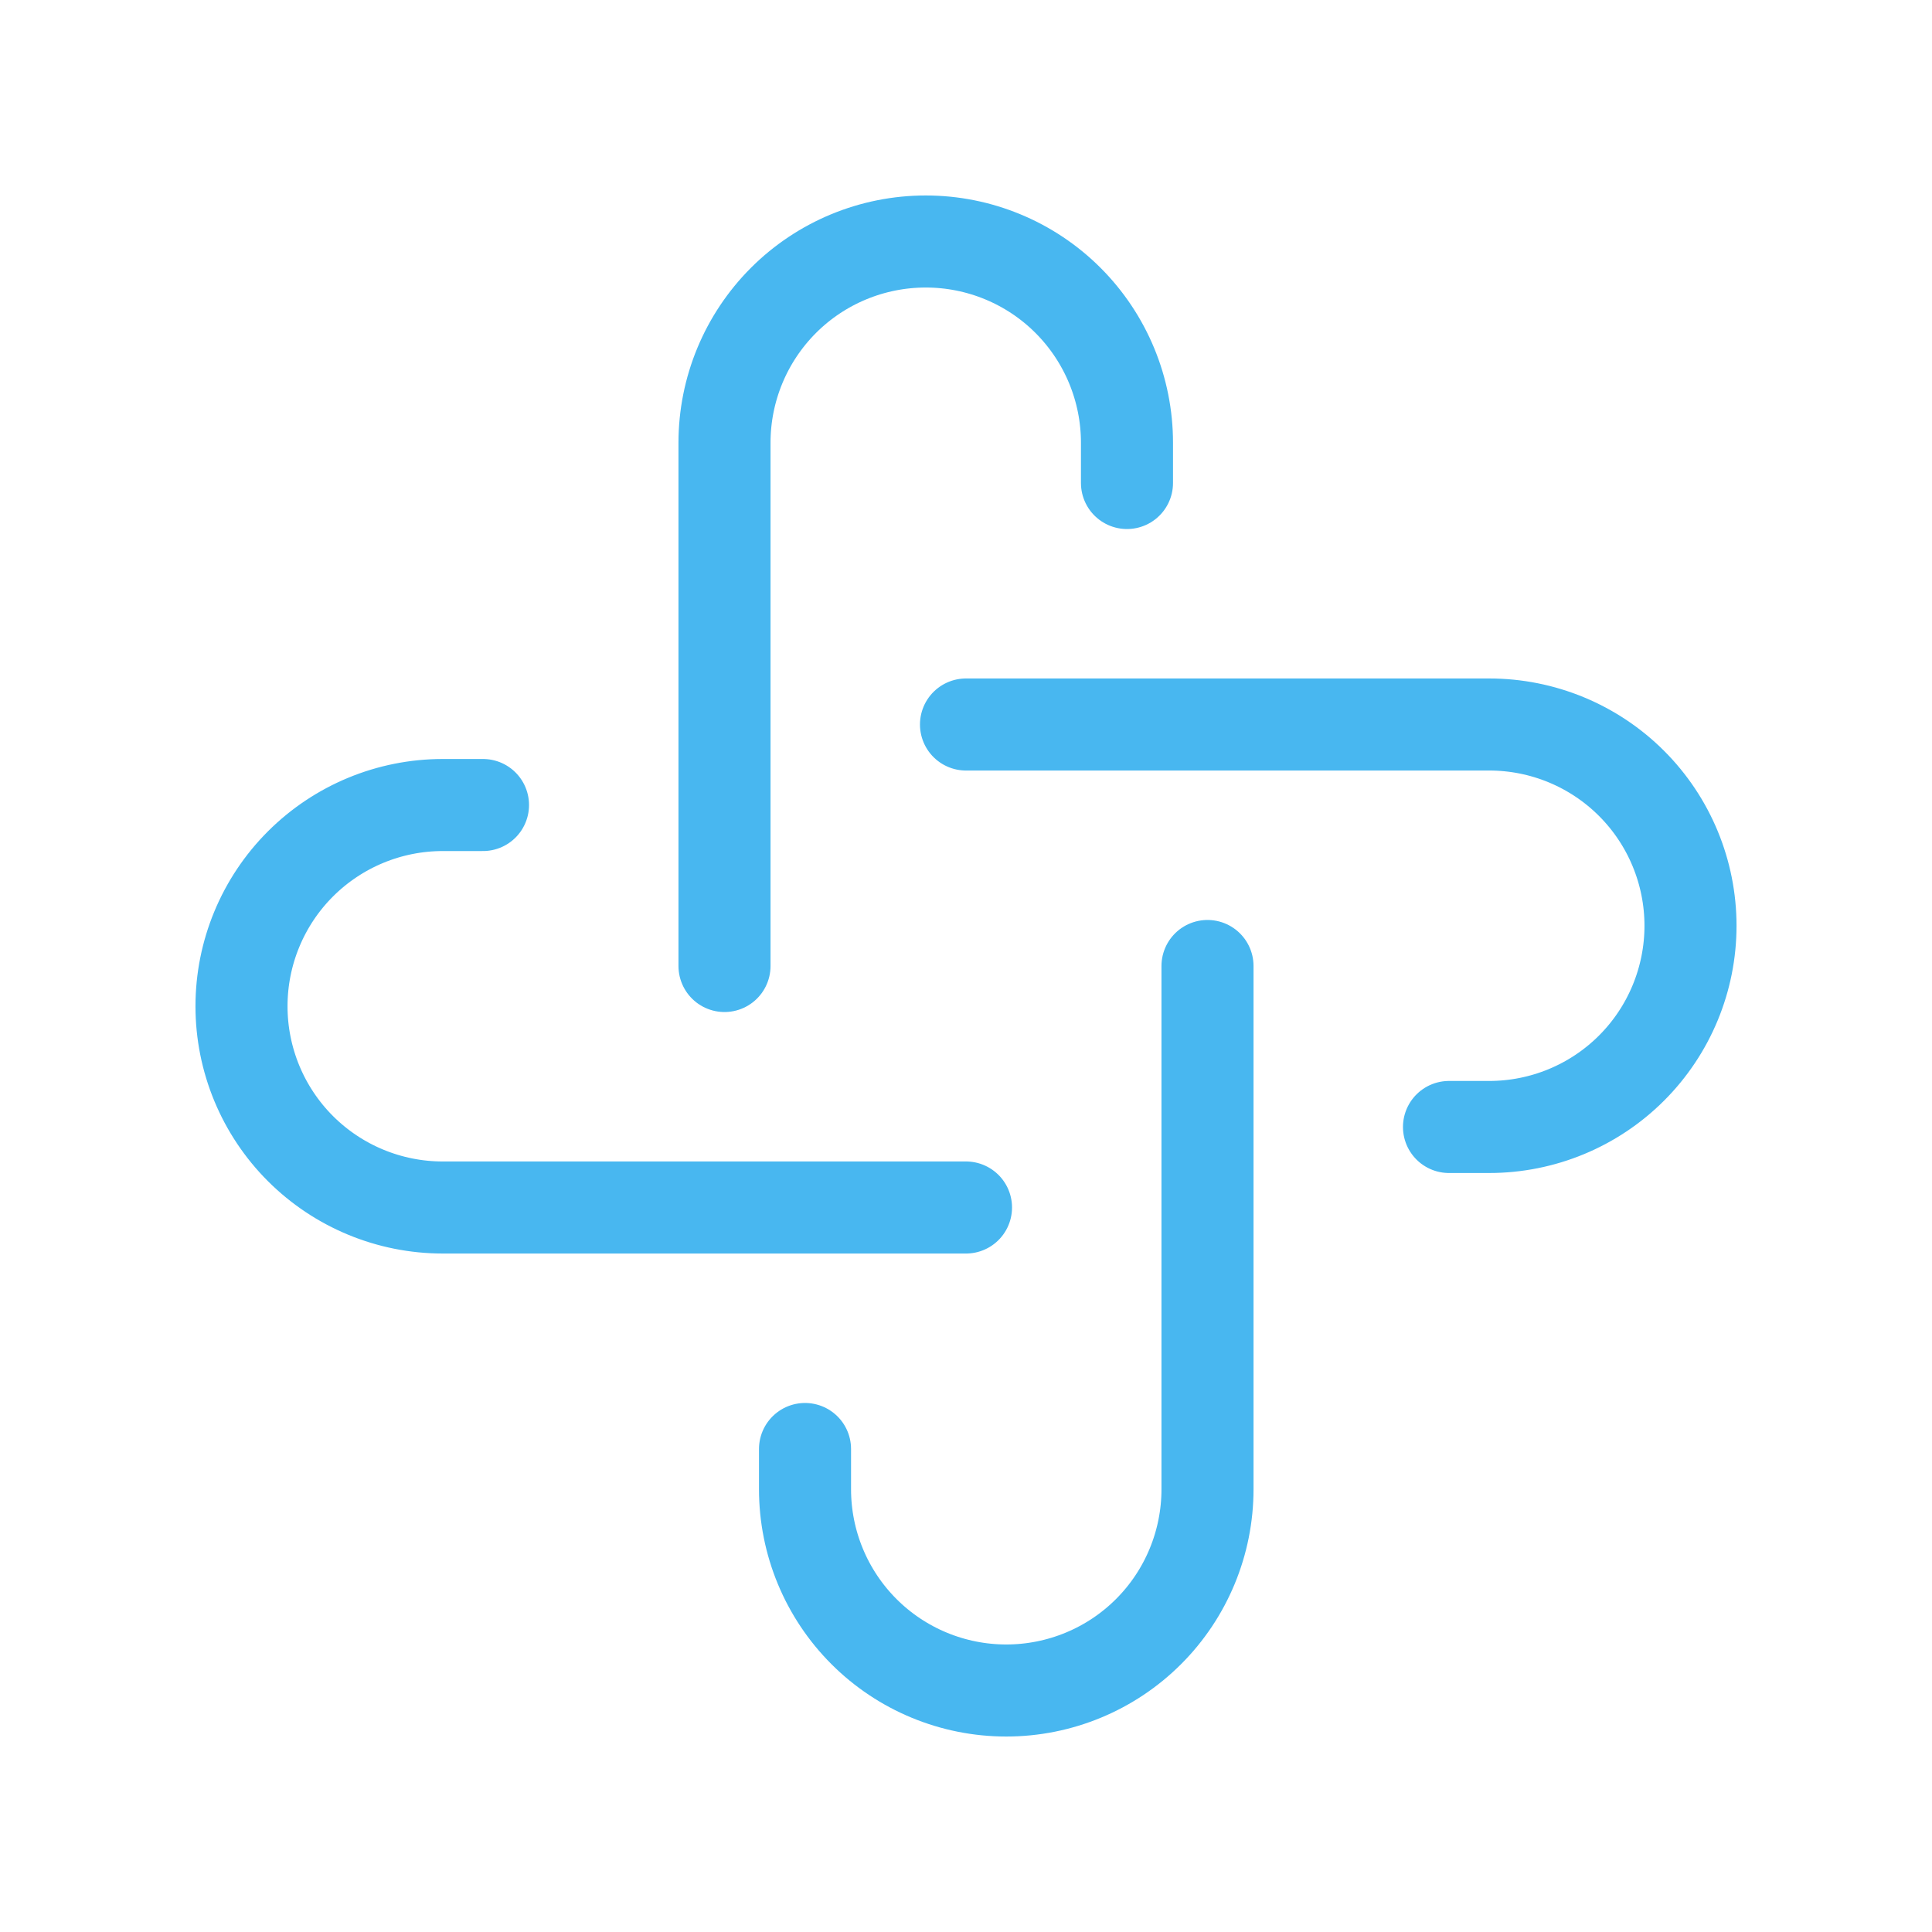 <svg width="34" height="34" viewBox="0 0 34 34" fill="none" xmlns="http://www.w3.org/2000/svg">
<path d="M17 21.25H7.792C6.852 21.25 5.952 20.877 5.287 20.213C4.623 19.549 4.25 18.648 4.25 17.708C4.25 16.769 4.623 15.868 5.287 15.204C5.952 14.54 6.852 14.167 7.792 14.167H8.5M21.25 17V26.208C21.25 27.148 20.877 28.049 20.213 28.713C19.549 29.377 18.648 29.75 17.708 29.75C16.769 29.75 15.868 29.377 15.204 28.713C14.54 28.049 14.167 27.148 14.167 26.208V25.5M17 12.75H26.208C27.148 12.75 28.049 13.123 28.713 13.787C29.377 14.451 29.75 15.352 29.75 16.292C29.75 17.231 29.377 18.132 28.713 18.796C28.049 19.46 27.148 19.833 26.208 19.833H25.5M12.75 17V7.792C12.75 6.852 13.123 5.952 13.787 5.287C14.451 4.623 15.352 4.25 16.292 4.25C17.231 4.25 18.132 4.623 18.796 5.287C19.46 5.952 19.833 6.852 19.833 7.792V8.5" stroke="#48B7F0" stroke-width="1.62" stroke-linecap="round" stroke-linejoin="round"/>
</svg>
